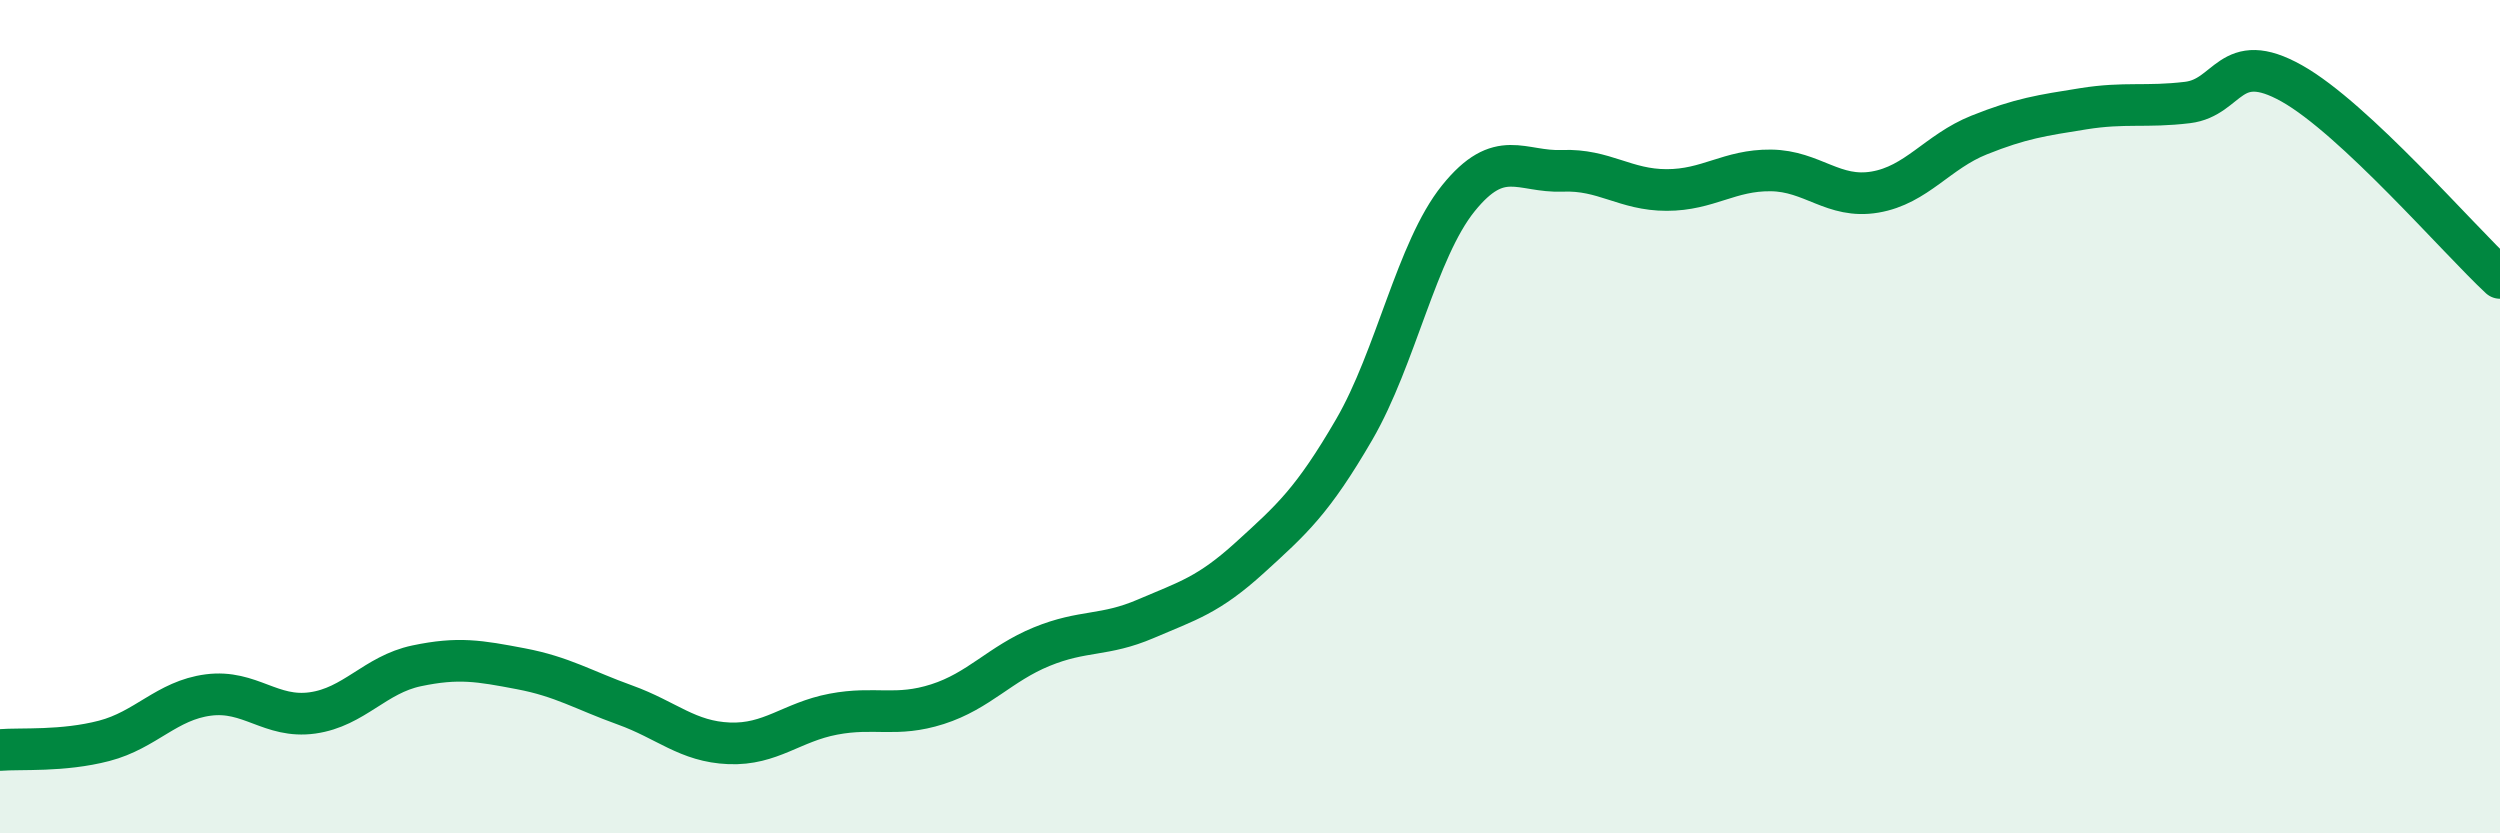 
    <svg width="60" height="20" viewBox="0 0 60 20" xmlns="http://www.w3.org/2000/svg">
      <path
        d="M 0,18 C 0.5,17.96 1.5,18.04 2.5,17.78 C 3.5,17.52 4,16.81 5,16.68 C 6,16.55 6.5,17.25 7.5,17.11 C 8.5,16.97 9,16.19 10,15.98 C 11,15.77 11.5,15.86 12.5,16.05 C 13.5,16.24 14,16.56 15,16.92 C 16,17.28 16.5,17.8 17.5,17.84 C 18.5,17.88 19,17.33 20,17.14 C 21,16.95 21.5,17.22 22.5,16.9 C 23.5,16.58 24,15.93 25,15.52 C 26,15.11 26.5,15.28 27.5,14.85 C 28.5,14.42 29,14.29 30,13.38 C 31,12.47 31.5,12.03 32.5,10.31 C 33.5,8.59 34,6 35,4.76 C 36,3.52 36.5,4.14 37.5,4.1 C 38.5,4.06 39,4.56 40,4.56 C 41,4.56 41.5,4.08 42.5,4.09 C 43.5,4.1 44,4.78 45,4.61 C 46,4.44 46.5,3.64 47.5,3.24 C 48.5,2.84 49,2.77 50,2.61 C 51,2.45 51.5,2.58 52.5,2.46 C 53.5,2.34 53.5,1.16 55,2 C 56.5,2.84 59,5.74 60,6.67L60 20L0 20Z"
        fill="#008740"
        opacity="0.1"
        stroke-linecap="round"
        stroke-linejoin="round"
      />
      <path
        d="M 0,18 C 0.5,17.96 1.5,18.04 2.5,17.78 C 3.5,17.52 4,16.81 5,16.68 C 6,16.55 6.5,17.25 7.5,17.11 C 8.5,16.97 9,16.19 10,15.98 C 11,15.77 11.5,15.86 12.5,16.05 C 13.5,16.24 14,16.56 15,16.92 C 16,17.28 16.5,17.8 17.5,17.84 C 18.5,17.88 19,17.33 20,17.14 C 21,16.95 21.5,17.22 22.5,16.9 C 23.5,16.58 24,15.93 25,15.52 C 26,15.11 26.5,15.28 27.5,14.85 C 28.5,14.42 29,14.29 30,13.38 C 31,12.47 31.5,12.03 32.5,10.31 C 33.5,8.59 34,6 35,4.76 C 36,3.52 36.5,4.14 37.5,4.1 C 38.5,4.06 39,4.56 40,4.56 C 41,4.56 41.5,4.08 42.5,4.09 C 43.5,4.1 44,4.78 45,4.61 C 46,4.44 46.5,3.64 47.5,3.24 C 48.5,2.84 49,2.77 50,2.61 C 51,2.45 51.5,2.58 52.5,2.46 C 53.5,2.34 53.5,1.16 55,2 C 56.5,2.84 59,5.74 60,6.67"
        stroke="#008740"
        stroke-width="1"
        fill="none"
        stroke-linecap="round"
        stroke-linejoin="round"
      />
    </svg>
  